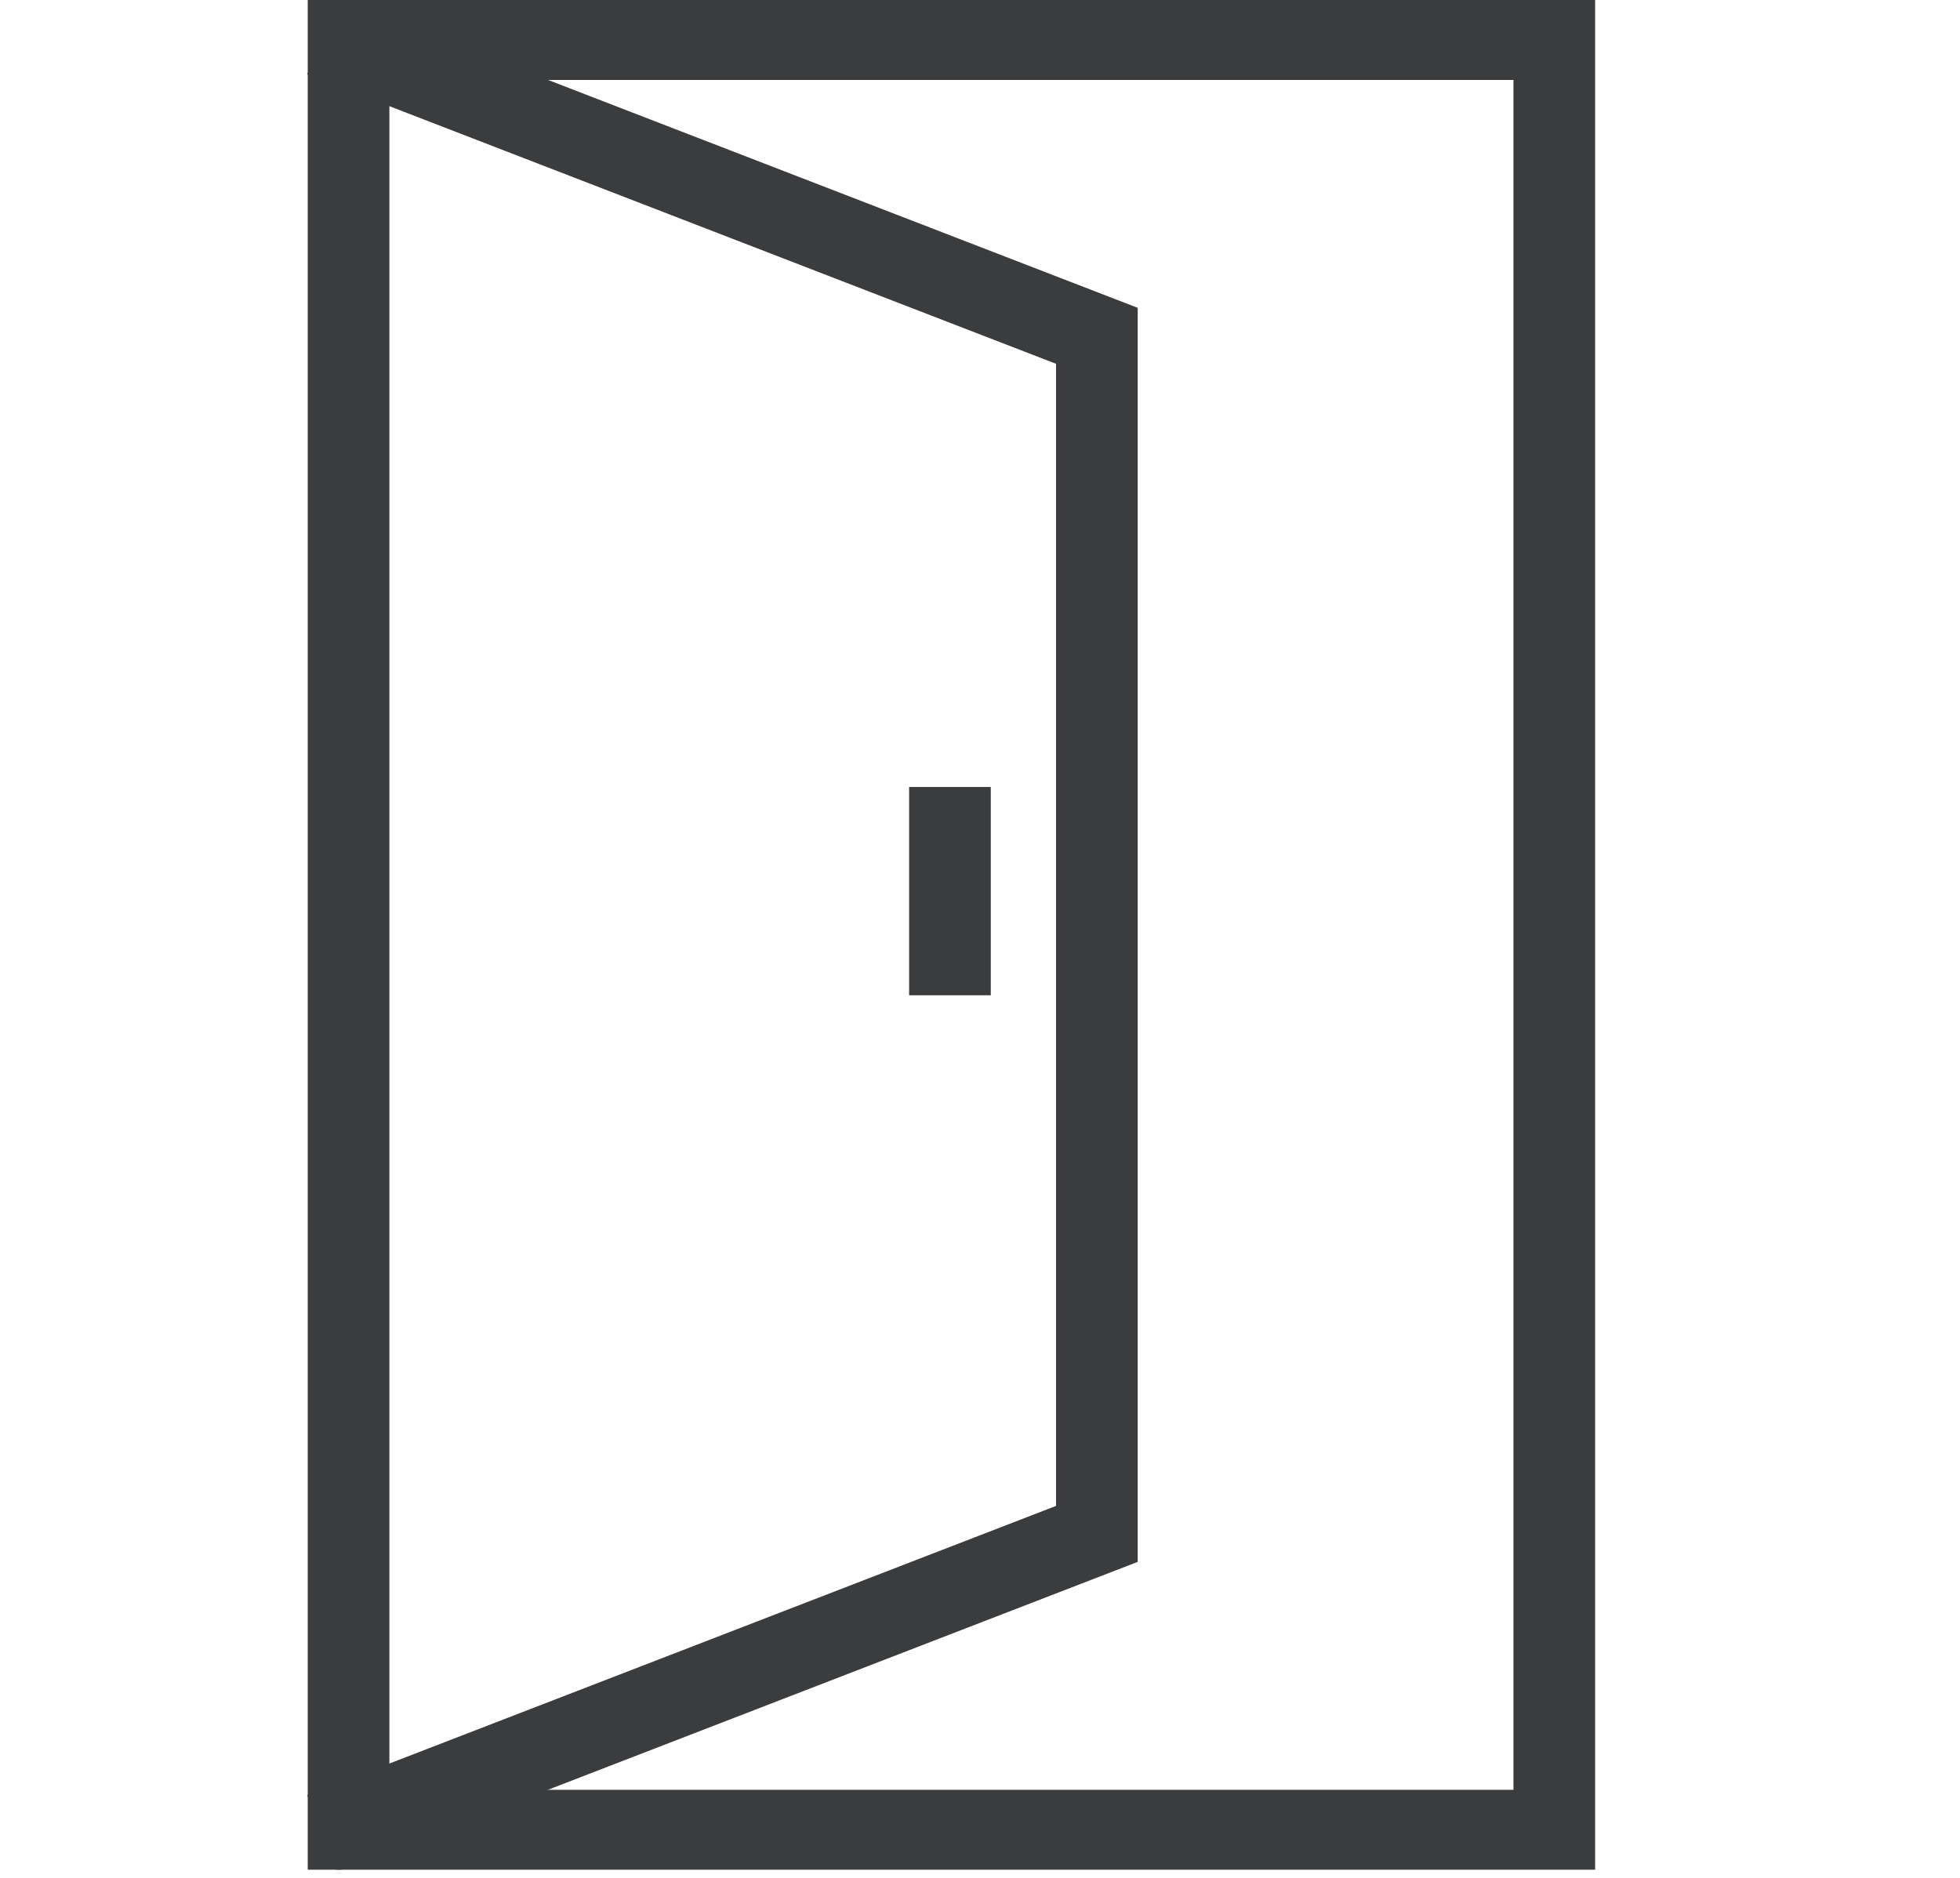 <svg width="24" height="23" viewBox="0 0 24 23" fill="none" xmlns="http://www.w3.org/2000/svg">
<g clip-path="url(#clip0_167_1032)">
<path d="M19.032 0.479H4.268V22.421H19.032V0.479Z" stroke="#3B3C3D"/>
<path d="M3.942 0.445L13.431 4.113V18.787L3.942 22.455" stroke="#3B3C3D"/>
<path d="M11.632 9.639V12.19" stroke="#3B3C3D"/>
</g>
<defs>
<clipPath id="clip0_167_1032">
<rect width="22.9" height="22.9" fill="white" transform="translate(0.189)"/>
</clipPath>
</defs>
</svg>
